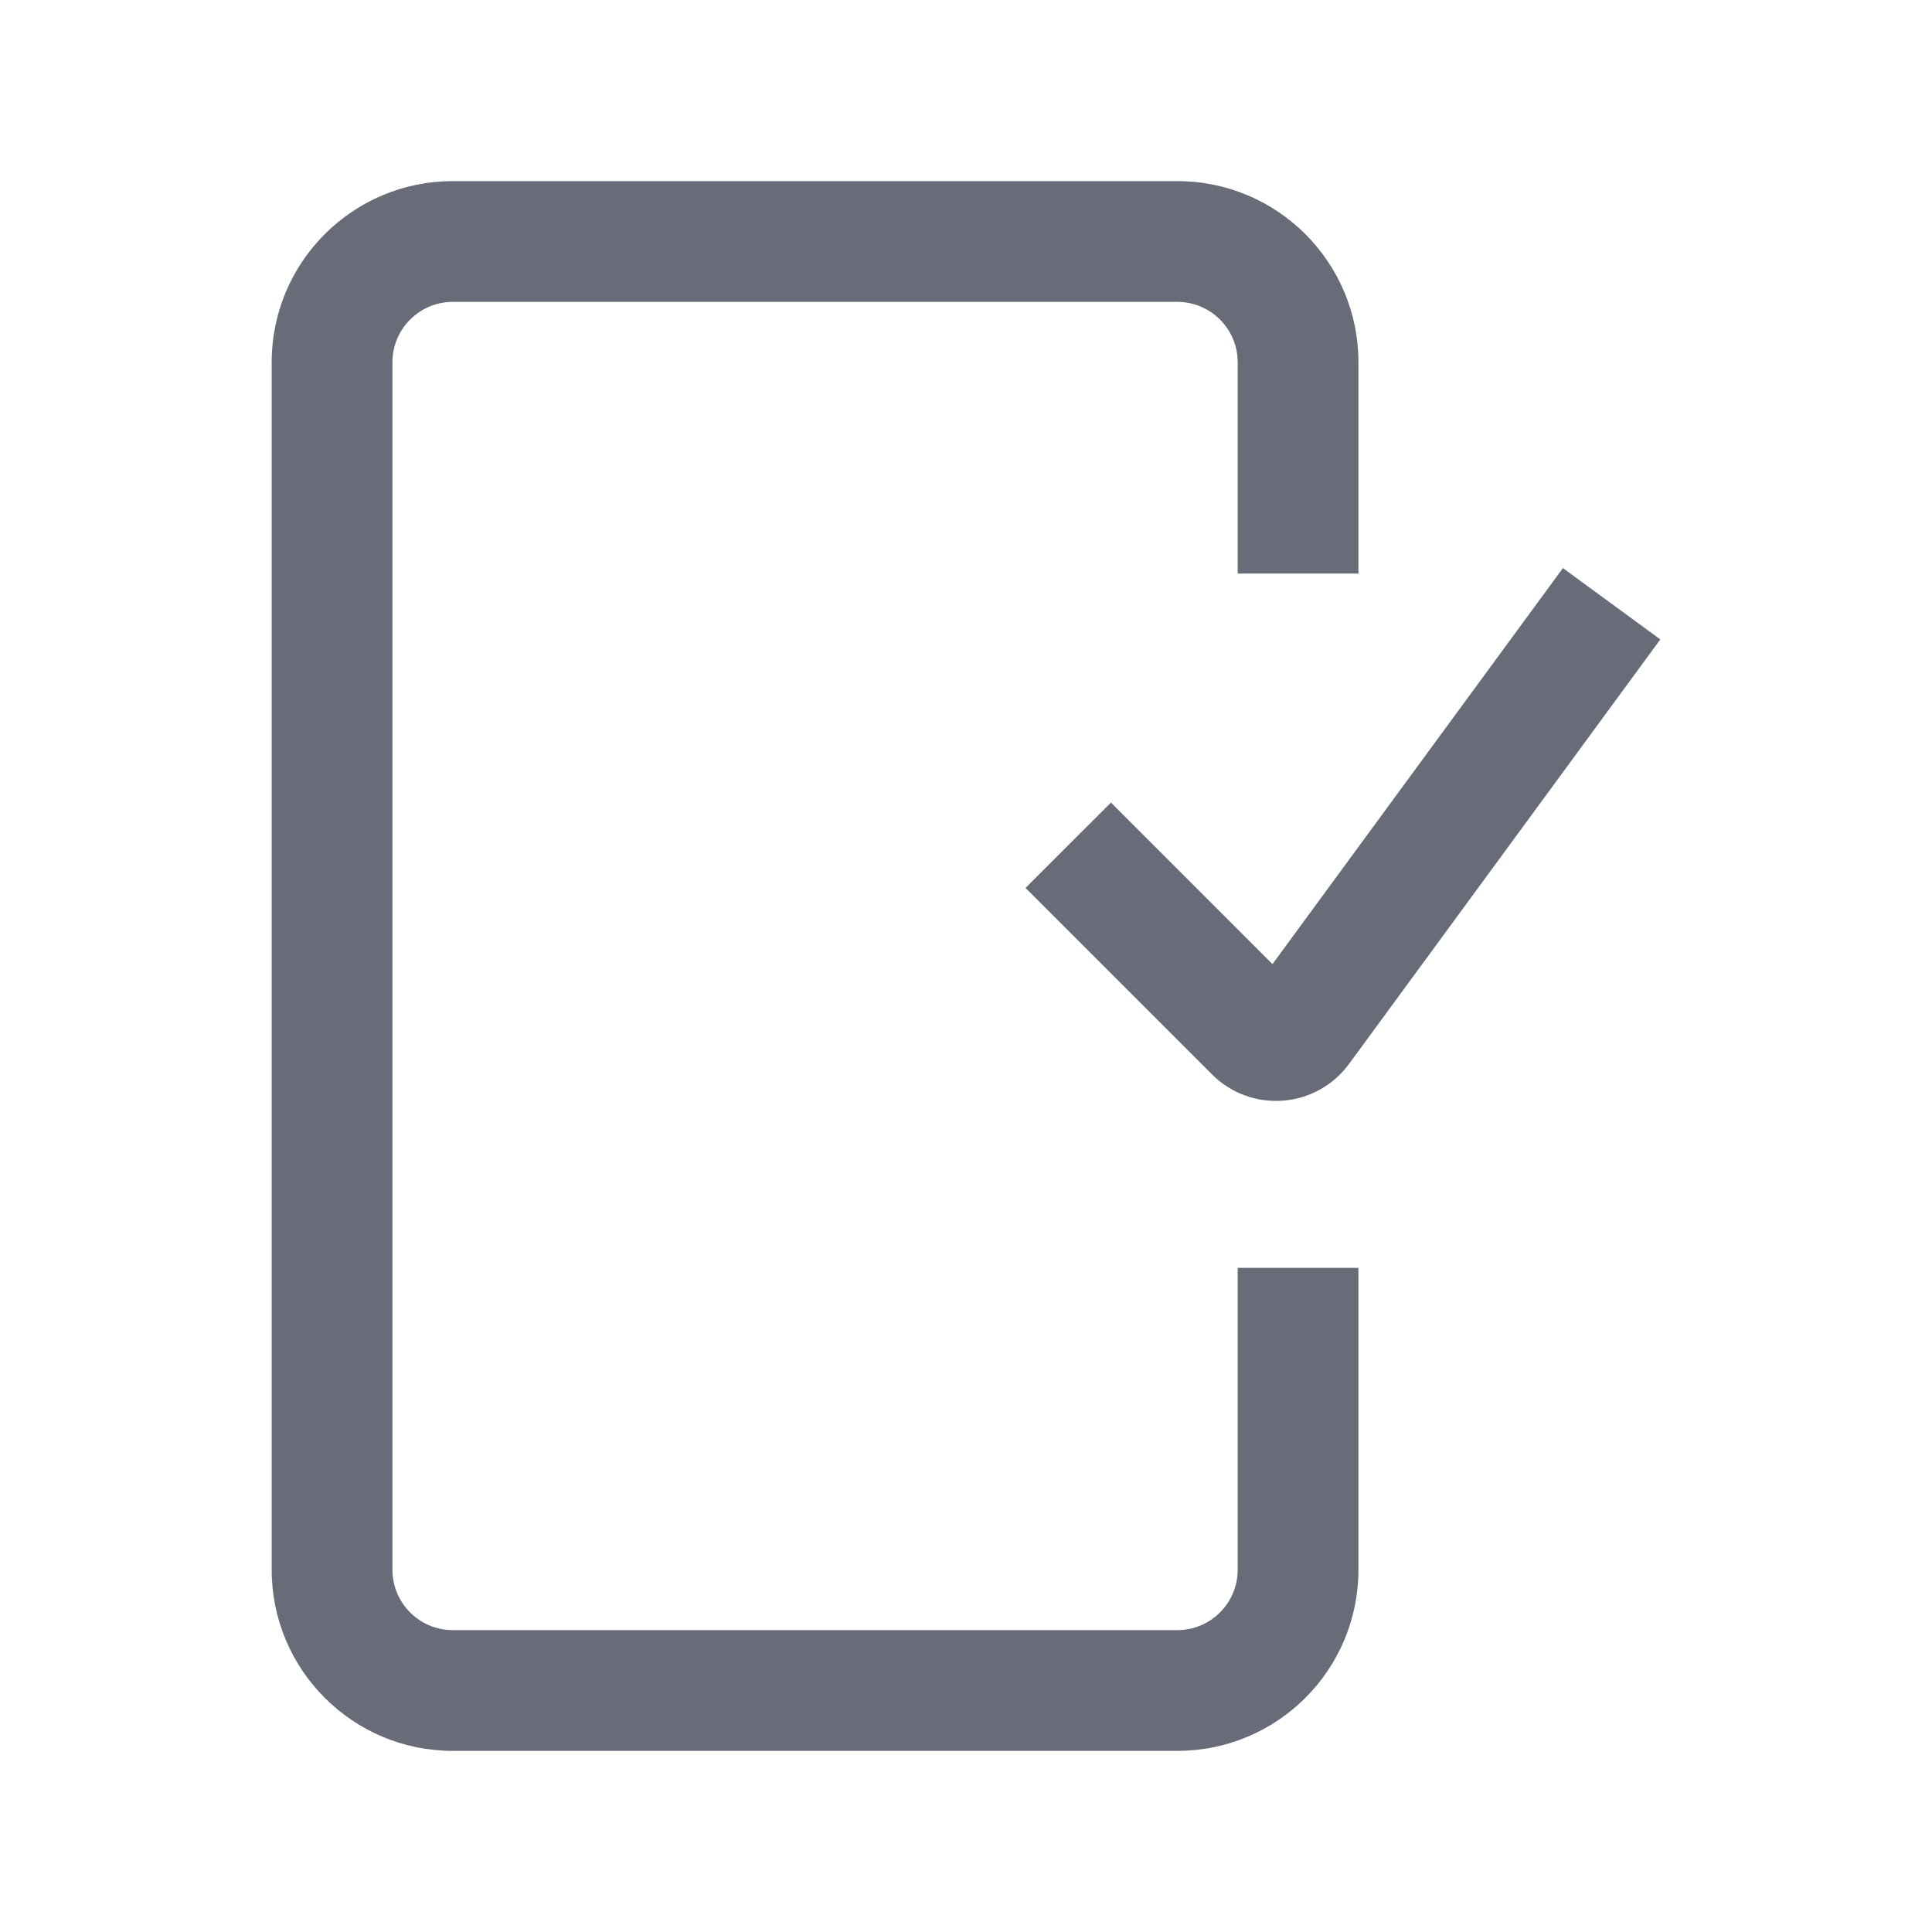 <svg width="32" height="32" viewBox="0 0 32 32" fill="none" xmlns="http://www.w3.org/2000/svg">
<path fill-rule="evenodd" clip-rule="evenodd" d="M4.5 6C4.5 4.343 5.843 3 7.5 3H19.5C21.157 3 22.5 4.343 22.5 6V9.5H20.5V6C20.5 5.448 20.052 5 19.5 5H7.5C6.948 5 6.5 5.448 6.5 6V26C6.5 26.552 6.948 27 7.5 27H19.5C20.052 27 20.5 26.552 20.5 26V21H22.5V26C22.5 27.657 21.157 29 19.5 29H7.5C5.843 29 4.5 27.657 4.5 26V6ZM27.5 10.591L22.345 17.621C21.801 18.363 20.724 18.445 20.074 17.795L16.986 14.707L18.401 13.293L21.076 15.969L25.887 9.409L27.5 10.591Z" fill="#040A1F" fill-opacity="0.6"/>
</svg>
